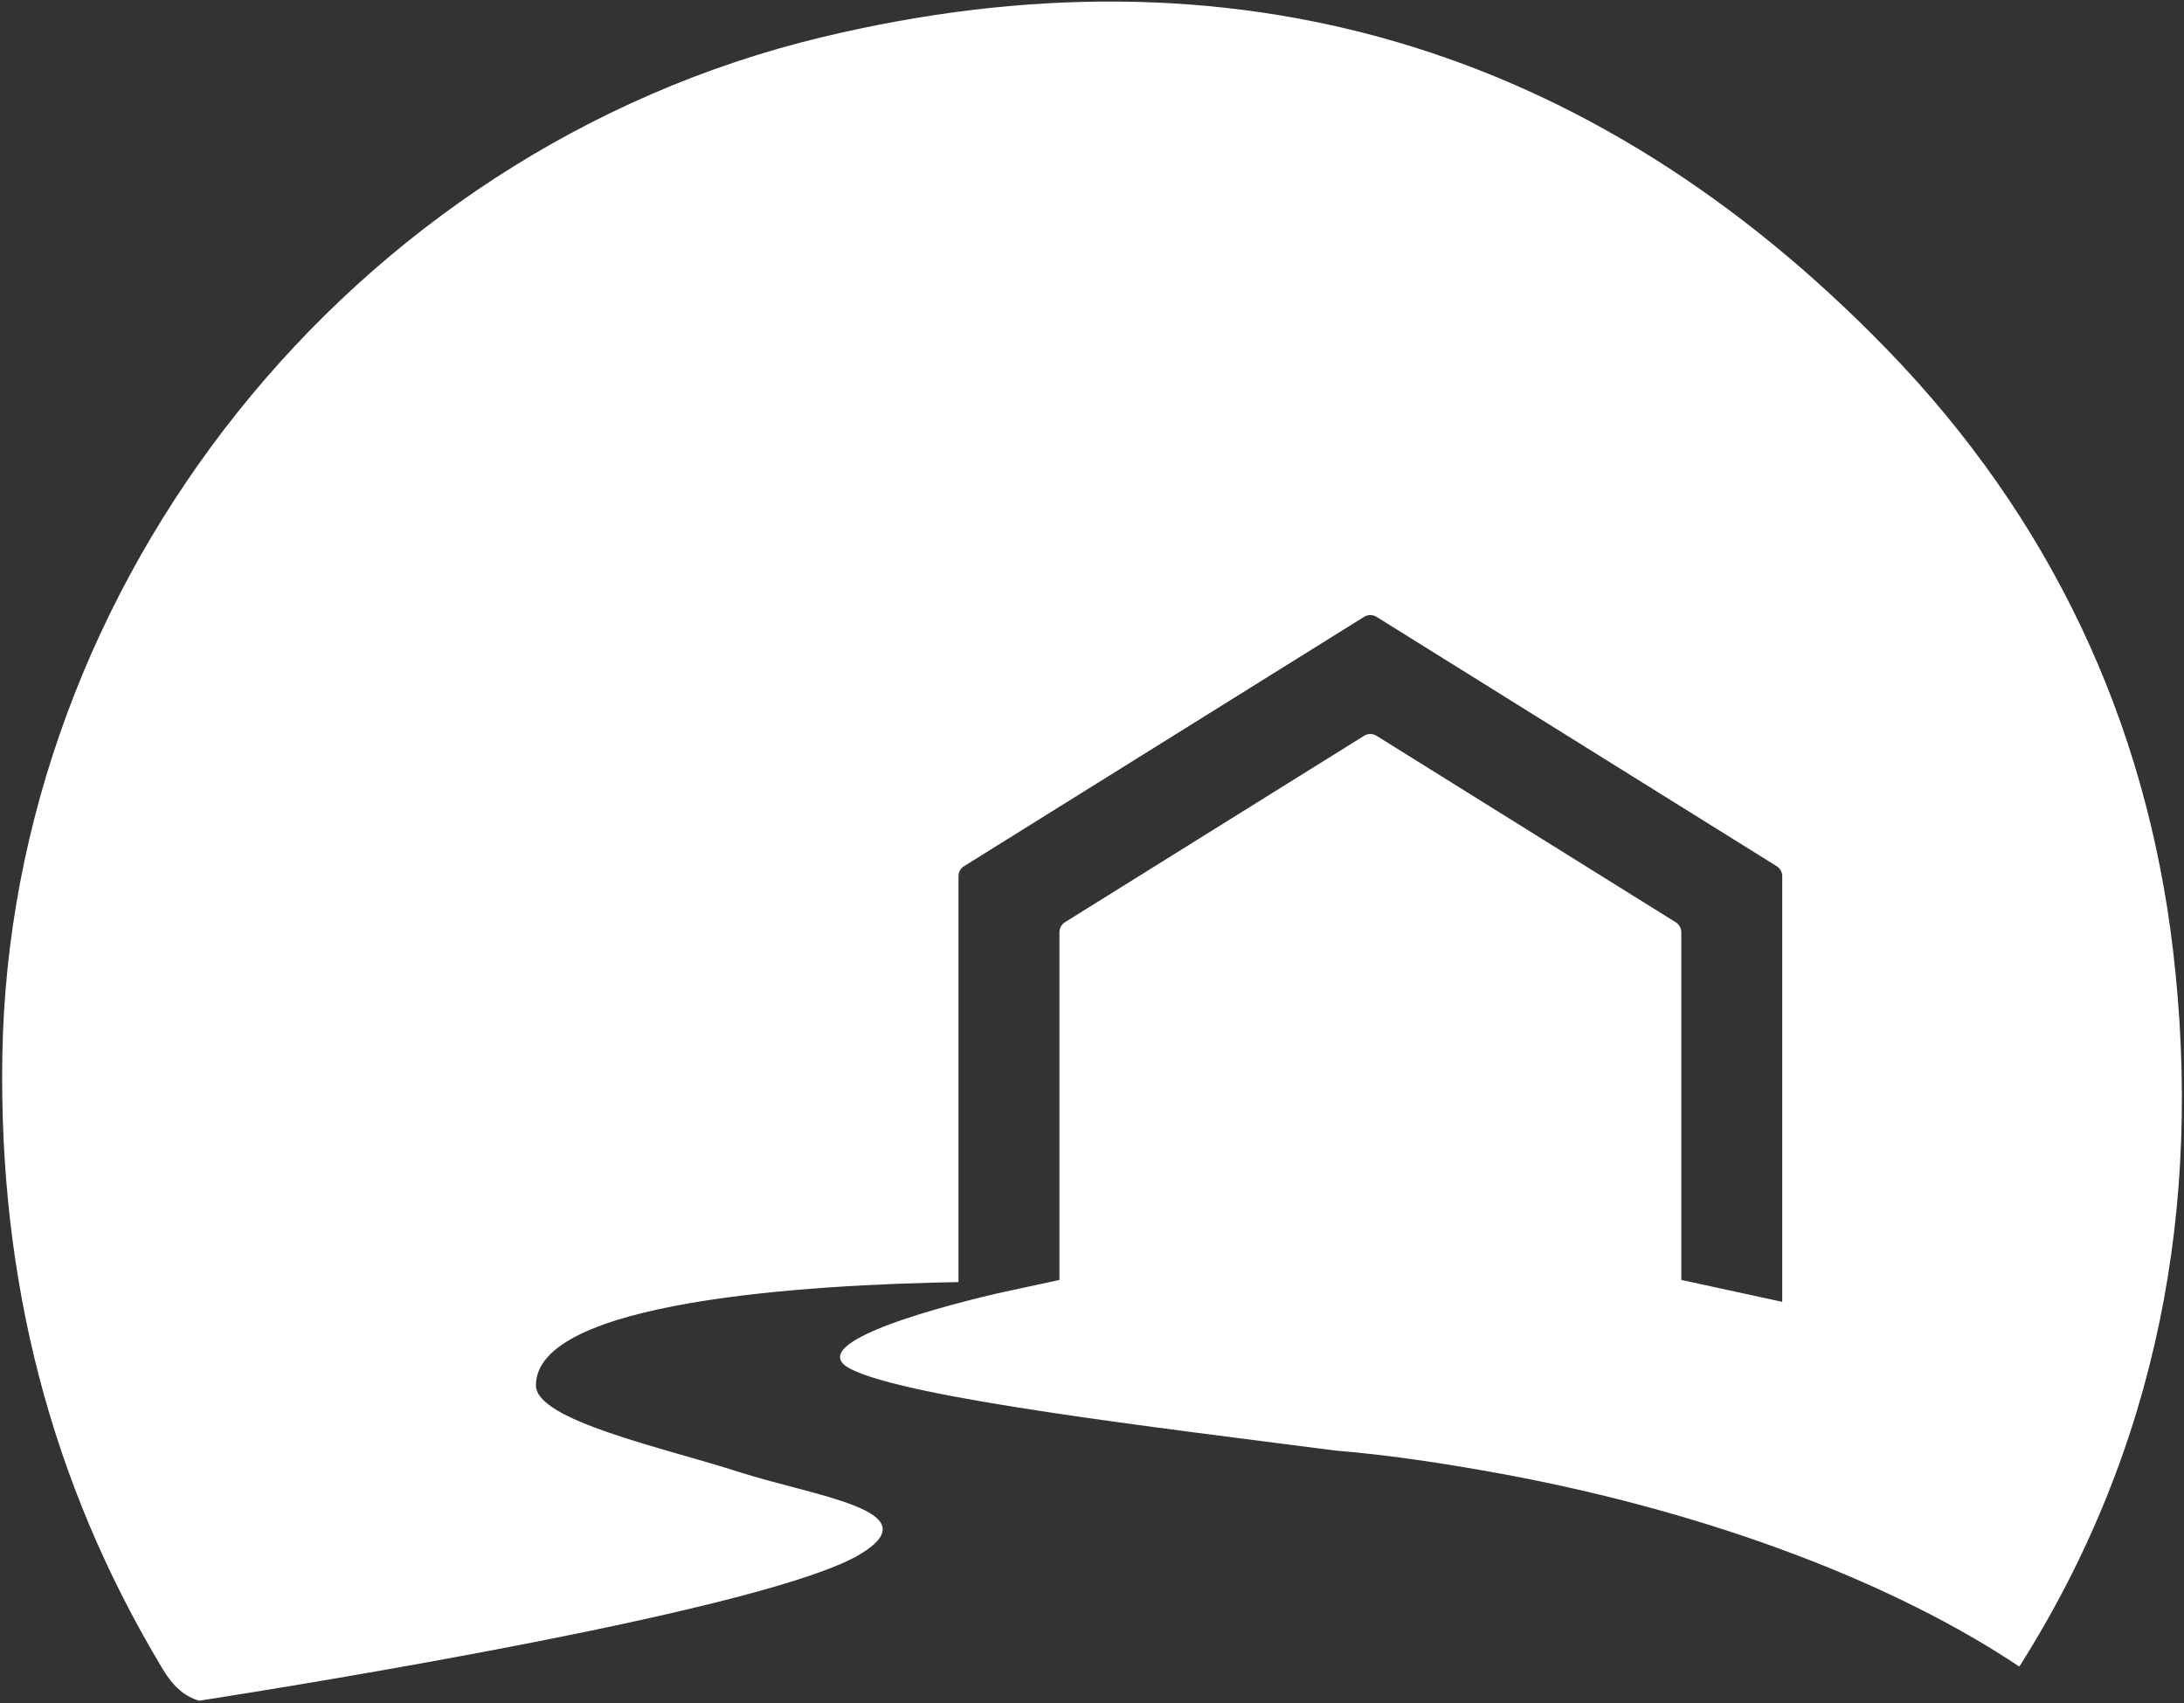 <svg width="513" height="400" viewBox="0 0 513 400" fill="none" xmlns="http://www.w3.org/2000/svg">
<rect x="0" y="0" width="513" height="400" fill="#333333" stroke="none"/>
<path d="M510.444 223.343C504.115 169.232 481.525 121.494 443.263 82.085C373.788 10.515 289.354 -14.39 193.07 8.729C82.114 35.384 2.149 137.071 0.539 248.432C-0.211 300.293 11.625 347.847 38.294 392.086C40.742 396.136 43.411 398.415 46.799 399.4C70.146 395.754 181.287 377.913 202.347 364.813C218.586 354.735 191.519 351.435 173.671 345.708C155.83 339.96 125.882 333.608 125.882 325.324C125.882 305.513 189.711 301.69 225.143 301.087V205.766C225.143 204.811 225.621 203.929 226.451 203.414L320.405 144.863C321.309 144.304 322.449 144.304 323.338 144.863L417.321 203.414C418.122 203.929 418.63 204.811 418.63 205.766V305.726L394.923 300.58V218.932C394.923 217.976 394.423 217.087 393.599 216.58L323.338 172.797C322.449 172.238 321.309 172.238 320.405 172.797L250.144 216.58C249.35 217.087 248.85 217.976 248.85 218.932V300.58L234.133 303.77C216.116 307.99 188.939 315.929 199.804 321.486C213.227 328.367 271.851 335.24 313.716 340.658C324.919 341.569 337.908 343.385 353.058 346.179C402.487 355.338 445.461 372.062 474.321 391.388C506.952 339.908 517.435 283.055 510.444 223.343Z" fill="white"/>
</svg>
